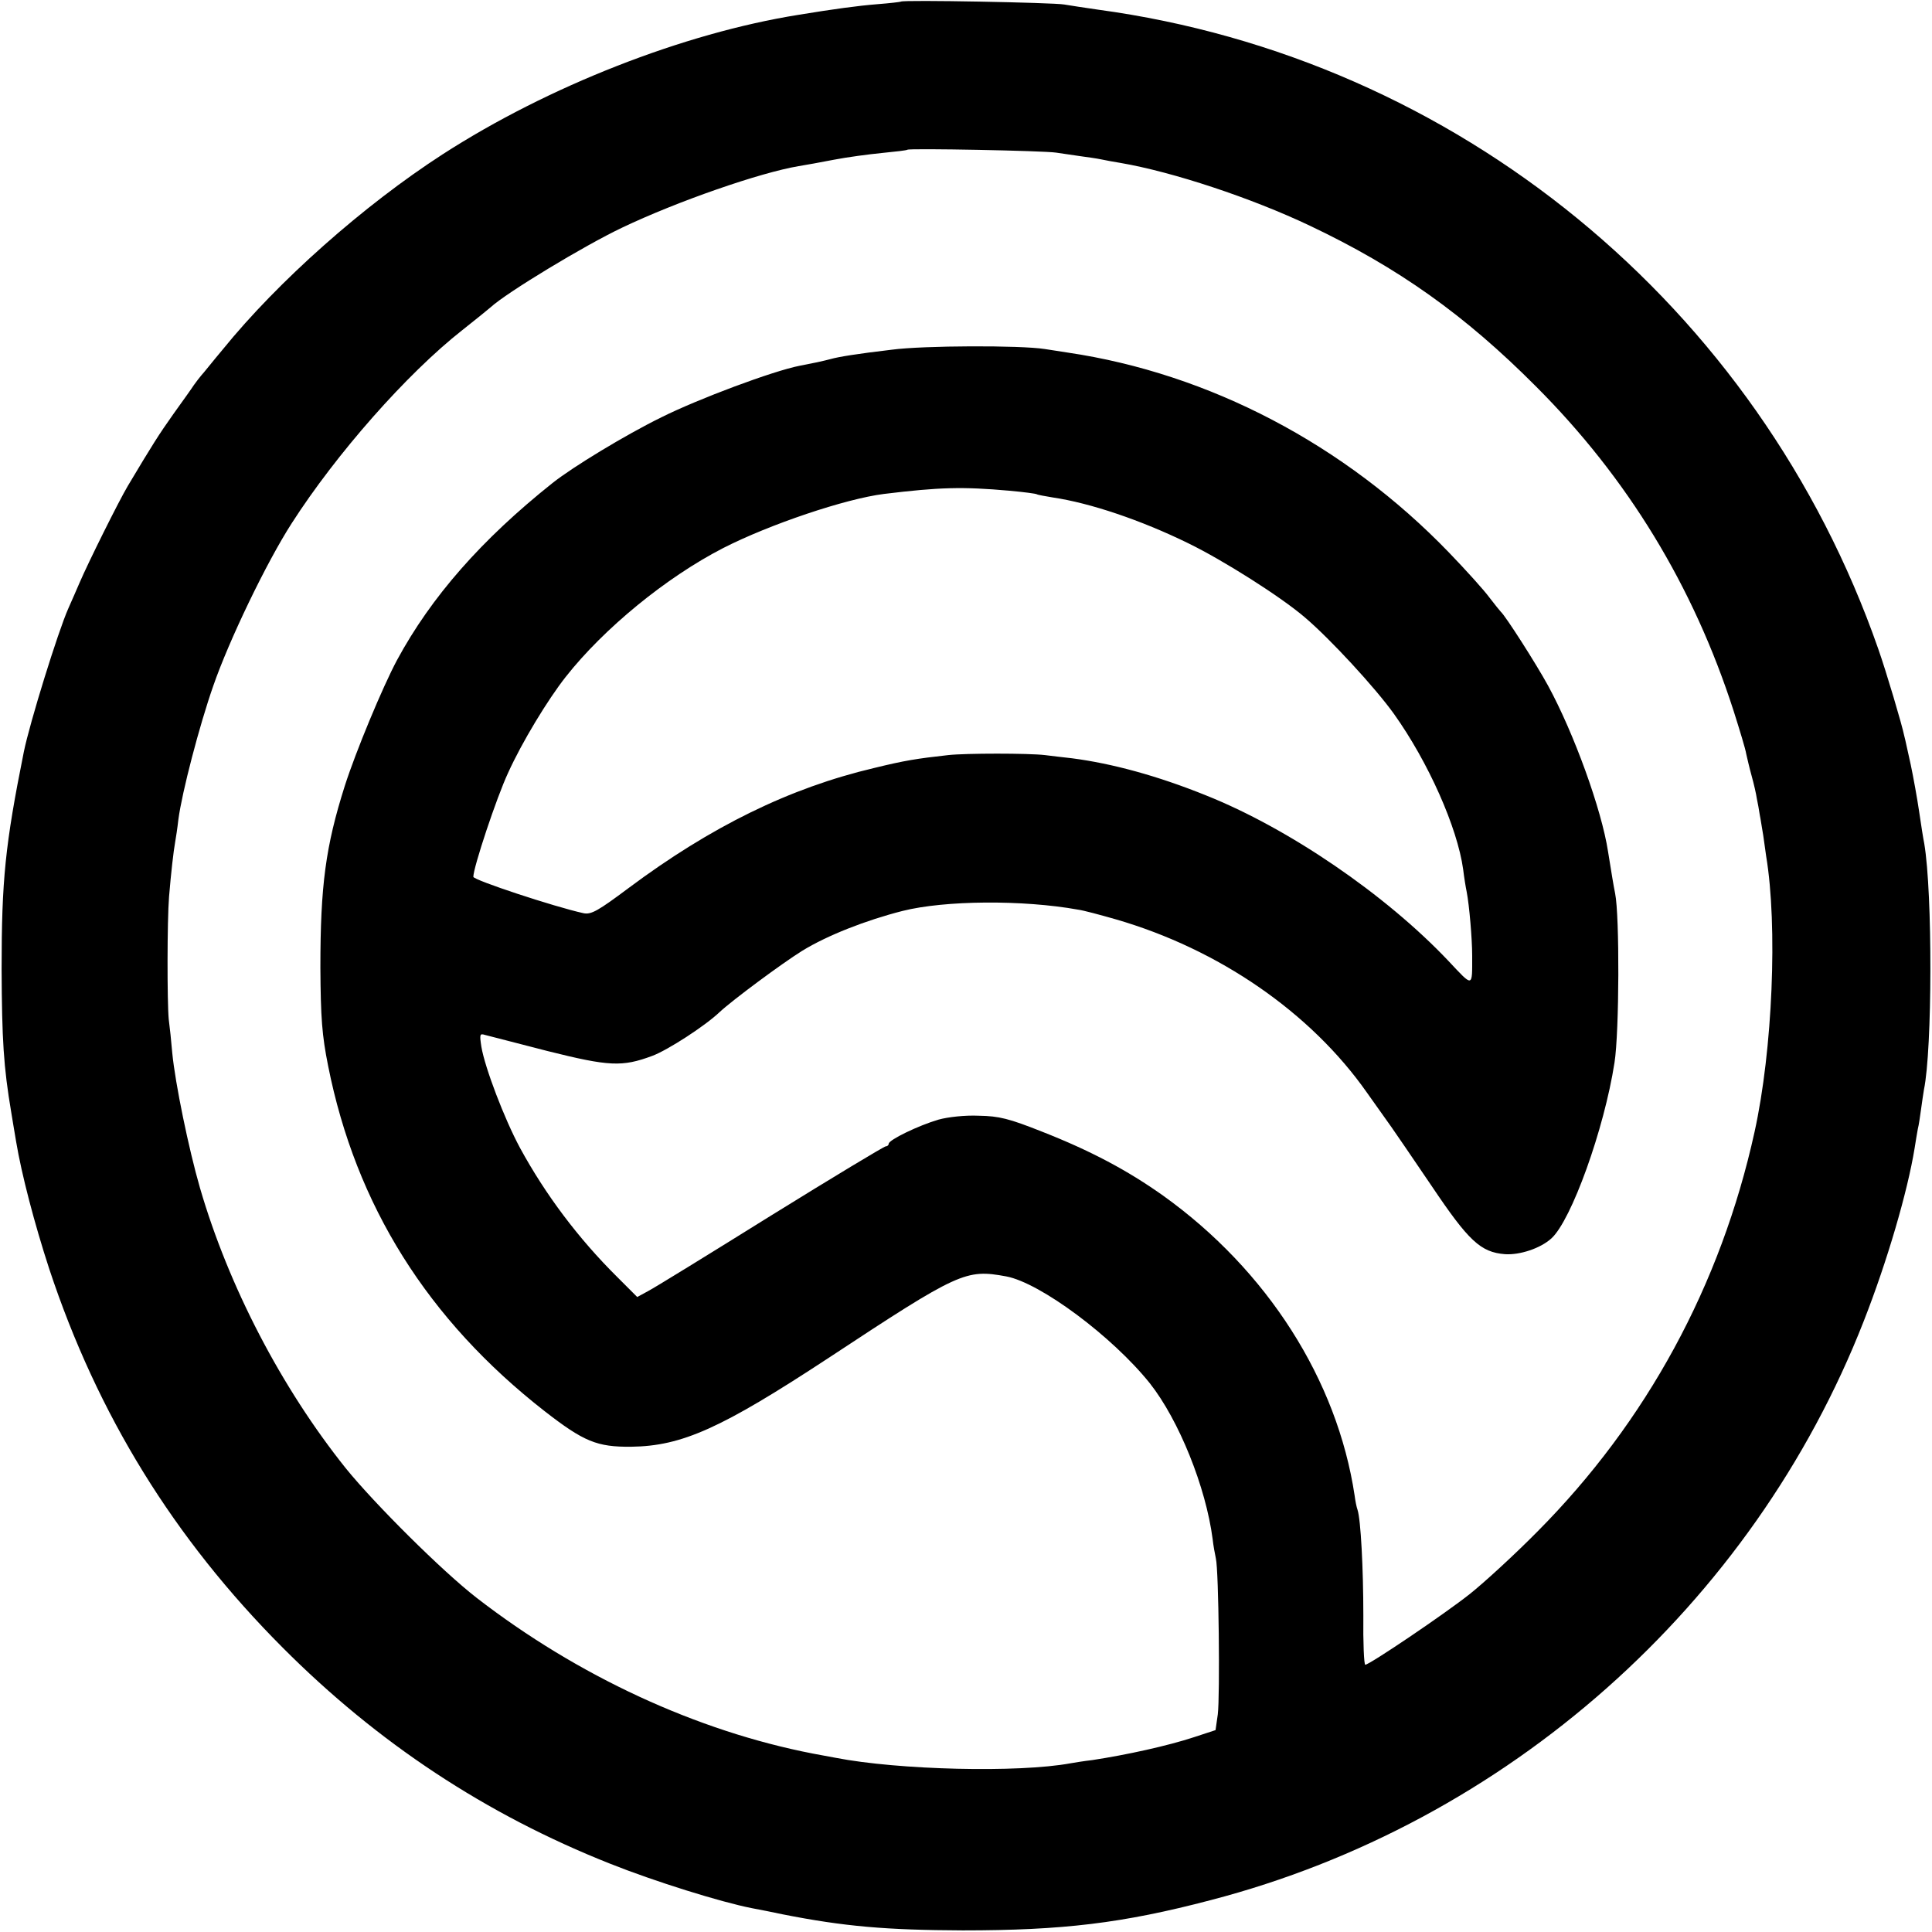 <?xml version="1.0" standalone="no"?>
<!DOCTYPE svg PUBLIC "-//W3C//DTD SVG 20010904//EN"
 "http://www.w3.org/TR/2001/REC-SVG-20010904/DTD/svg10.dtd">
<svg version="1.0" xmlns="http://www.w3.org/2000/svg"
 width="600pt" height="600pt" viewBox="0 0 600 600"
 preserveAspectRatio="xMidYMid meet">
<g transform="translate(0,600) scale(0.1,-0.1)"
fill="#000000" stroke="none">
<path d="M2798 5995 c-1 -1 -34 -5 -73 -8 -62 -5 -135 -15 -245 -33 -357 -57
-778 -222 -1105 -433 -246 -159 -512 -395 -683 -606 -32 -38 -61 -75 -67 -81
-5 -6 -16 -20 -23 -30 -7 -11 -35 -50 -63 -89 -46 -65 -65 -95 -142 -224 -28
-47 -123 -238 -150 -301 -8 -19 -24 -55 -35 -80 -32 -72 -120 -356 -138 -445
-58 -289 -69 -398 -69 -675 1 -219 6 -303 30 -445 3 -16 9 -57 15 -90 17 -102
57 -255 103 -396 150 -453 387 -837 725 -1176 295 -296 631 -518 1017 -671
138 -55 343 -119 440 -138 28 -5 66 -13 95 -19 192 -38 323 -49 560 -50 310 0
496 22 770 94 919 239 1683 916 2028 1798 73 186 136 402 158 537 3 21 8 48
10 60 3 11 7 39 10 61 3 22 7 49 9 61 26 124 27 610 1 764 -3 14 -10 59 -16
100 -6 41 -18 107 -26 145 -9 39 -17 79 -20 89 -7 35 -56 200 -81 271 -372
1066 -1309 1834 -2423 1985 -41 6 -88 13 -105 16 -32 6 -501 15 -507 9z m482
-469 c19 -3 53 -8 75 -11 22 -3 51 -7 65 -10 14 -3 41 -8 60 -11 163 -28 407
-109 588 -195 274 -130 481 -277 702 -499 285 -285 489 -620 614 -1008 19 -60
37 -119 39 -133 3 -13 10 -44 17 -69 7 -25 14 -56 16 -70 3 -14 7 -36 9 -50 3
-14 7 -43 11 -65 3 -22 7 -51 9 -64 36 -216 20 -602 -36 -856 -105 -477 -336
-901 -674 -1241 -71 -72 -166 -159 -210 -194 -78 -62 -312 -220 -325 -220 -4
0 -7 69 -6 153 0 146 -8 298 -18 328 -3 8 -7 28 -9 44 -54 359 -271 700 -595
932 -110 78 -224 139 -377 199 -101 40 -132 48 -195 49 -43 2 -96 -4 -125 -12
-62 -18 -155 -63 -155 -75 0 -4 -4 -8 -9 -8 -5 0 -166 -97 -358 -216 -191
-119 -363 -225 -381 -234 l-33 -18 -62 62 c-121 120 -223 256 -302 401 -49 91
-109 249 -120 314 -6 39 -5 42 11 37 11 -3 98 -25 194 -50 192 -48 232 -50
326 -15 48 18 164 93 209 136 41 38 192 150 256 190 78 48 198 95 312 124 131
33 373 35 545 4 16 -2 68 -16 117 -30 321 -93 606 -290 780 -538 32 -45 66
-93 76 -107 10 -14 66 -96 125 -183 115 -171 152 -206 228 -212 46 -3 110 18
144 49 62 56 164 339 196 546 15 95 16 456 2 525 -6 30 -10 56 -22 130 -20
131 -106 368 -186 515 -37 68 -133 218 -147 230 -3 3 -19 23 -36 45 -16 22
-72 84 -125 139 -324 336 -745 556 -1184 621 -23 4 -54 8 -71 11 -75 12 -378
11 -475 -2 -110 -13 -165 -22 -190 -29 -8 -2 -27 -7 -42 -10 -16 -3 -40 -8
-55 -11 -82 -16 -315 -103 -429 -160 -112 -55 -275 -154 -338 -204 -221 -176
-377 -354 -483 -550 -45 -84 -128 -284 -162 -390 -60 -189 -76 -311 -76 -565
1 -157 5 -210 24 -305 86 -433 309 -789 673 -1073 121 -94 162 -111 268 -110
158 2 280 57 612 275 408 269 427 277 553 254 106 -20 330 -187 446 -332 90
-114 174 -322 195 -484 2 -19 7 -46 10 -60 9 -37 13 -427 6 -484 l-7 -49 -67
-22 c-82 -27 -210 -55 -315 -71 -26 -3 -57 -8 -68 -10 -162 -30 -535 -21 -730
17 -27 5 -59 11 -70 13 -361 70 -731 241 -1045 484 -107 83 -316 291 -406 402
-200 250 -364 565 -453 871 -35 121 -77 325 -86 419 -3 36 -8 83 -11 105 -5
54 -5 306 1 380 6 73 14 143 19 170 2 11 7 43 10 70 11 84 65 291 108 414 49
142 166 385 244 506 138 215 357 464 530 600 42 33 81 65 88 71 49 45 290 191
408 247 172 82 429 171 548 191 19 3 69 12 110 20 41 8 109 17 150 21 41 4 76
8 78 10 6 5 424 -3 462 -9z m-145 -1050 c44 -4 82 -9 85 -11 3 -2 26 -6 50
-10 115 -17 273 -70 420 -142 107 -52 286 -165 362 -230 80 -68 219 -219 277
-300 107 -150 197 -353 215 -483 3 -25 8 -56 11 -70 8 -41 17 -146 17 -198 0
-100 4 -99 -74 -16 -196 207 -497 412 -753 514 -151 61 -292 99 -415 115 -25
3 -63 7 -85 10 -50 6 -246 6 -300 0 -99 -11 -136 -17 -230 -40 -263 -62 -507
-182 -763 -373 -95 -71 -116 -83 -140 -78 -91 20 -342 103 -342 113 0 29 72
246 108 323 43 95 123 227 179 298 118 150 312 309 489 400 145 74 380 153
499 168 173 21 243 23 390 10z"/>
</g>
</svg>
